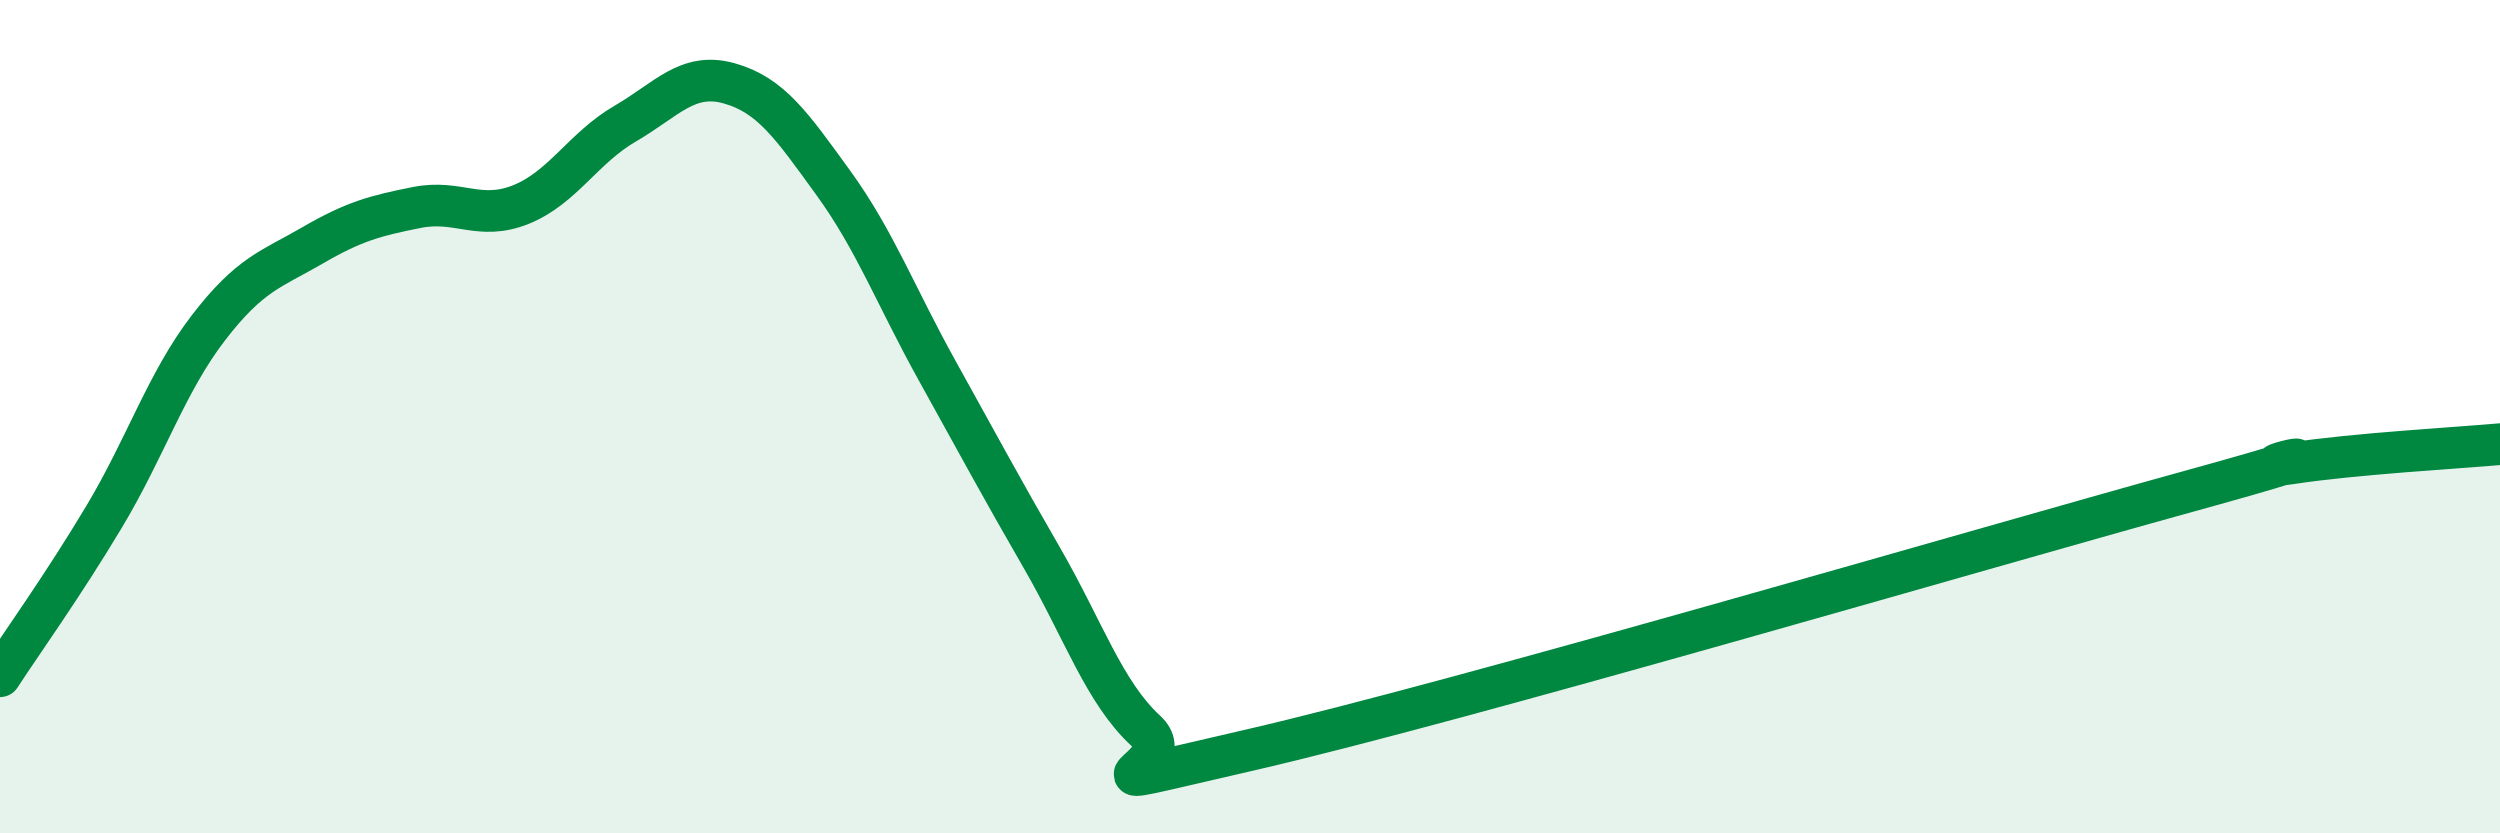 
    <svg width="60" height="20" viewBox="0 0 60 20" xmlns="http://www.w3.org/2000/svg">
      <path
        d="M 0,16.23 C 0.5,15.46 1.5,14.07 2.5,12.4 C 3.5,10.73 4,9.17 5,7.87 C 6,6.57 6.5,6.47 7.5,5.89 C 8.5,5.31 9,5.18 10,4.98 C 11,4.78 11.5,5.31 12.5,4.91 C 13.5,4.51 14,3.55 15,2.97 C 16,2.39 16.5,1.72 17.5,2 C 18.5,2.28 19,3.01 20,4.39 C 21,5.77 21.5,7.11 22.5,8.91 C 23.5,10.71 24,11.65 25,13.38 C 26,15.11 26.5,16.62 27.5,17.54 C 28.5,18.46 25,19.15 30,18 C 35,16.85 47.5,13.18 52.5,11.8 C 57.5,10.42 53.5,11.35 55,11.12 C 56.5,10.89 59,10.75 60,10.66L60 20L0 20Z"
        fill="#008740"
        opacity="0.1"
        stroke-linecap="round"
        stroke-linejoin="round"
      />
      <path
        d="M 0,16.23 C 0.5,15.46 1.5,14.07 2.5,12.4 C 3.5,10.73 4,9.17 5,7.87 C 6,6.57 6.5,6.47 7.5,5.89 C 8.5,5.31 9,5.18 10,4.98 C 11,4.78 11.5,5.31 12.5,4.91 C 13.5,4.51 14,3.55 15,2.97 C 16,2.39 16.5,1.72 17.5,2 C 18.5,2.28 19,3.01 20,4.39 C 21,5.77 21.5,7.11 22.5,8.91 C 23.5,10.71 24,11.65 25,13.38 C 26,15.11 26.5,16.62 27.5,17.54 C 28.5,18.46 25,19.15 30,18 C 35,16.85 47.5,13.18 52.5,11.8 C 57.5,10.42 53.5,11.35 55,11.12 C 56.5,10.89 59,10.75 60,10.66"
        stroke="#008740"
        stroke-width="1"
        fill="none"
        stroke-linecap="round"
        stroke-linejoin="round"
      />
    </svg>
  